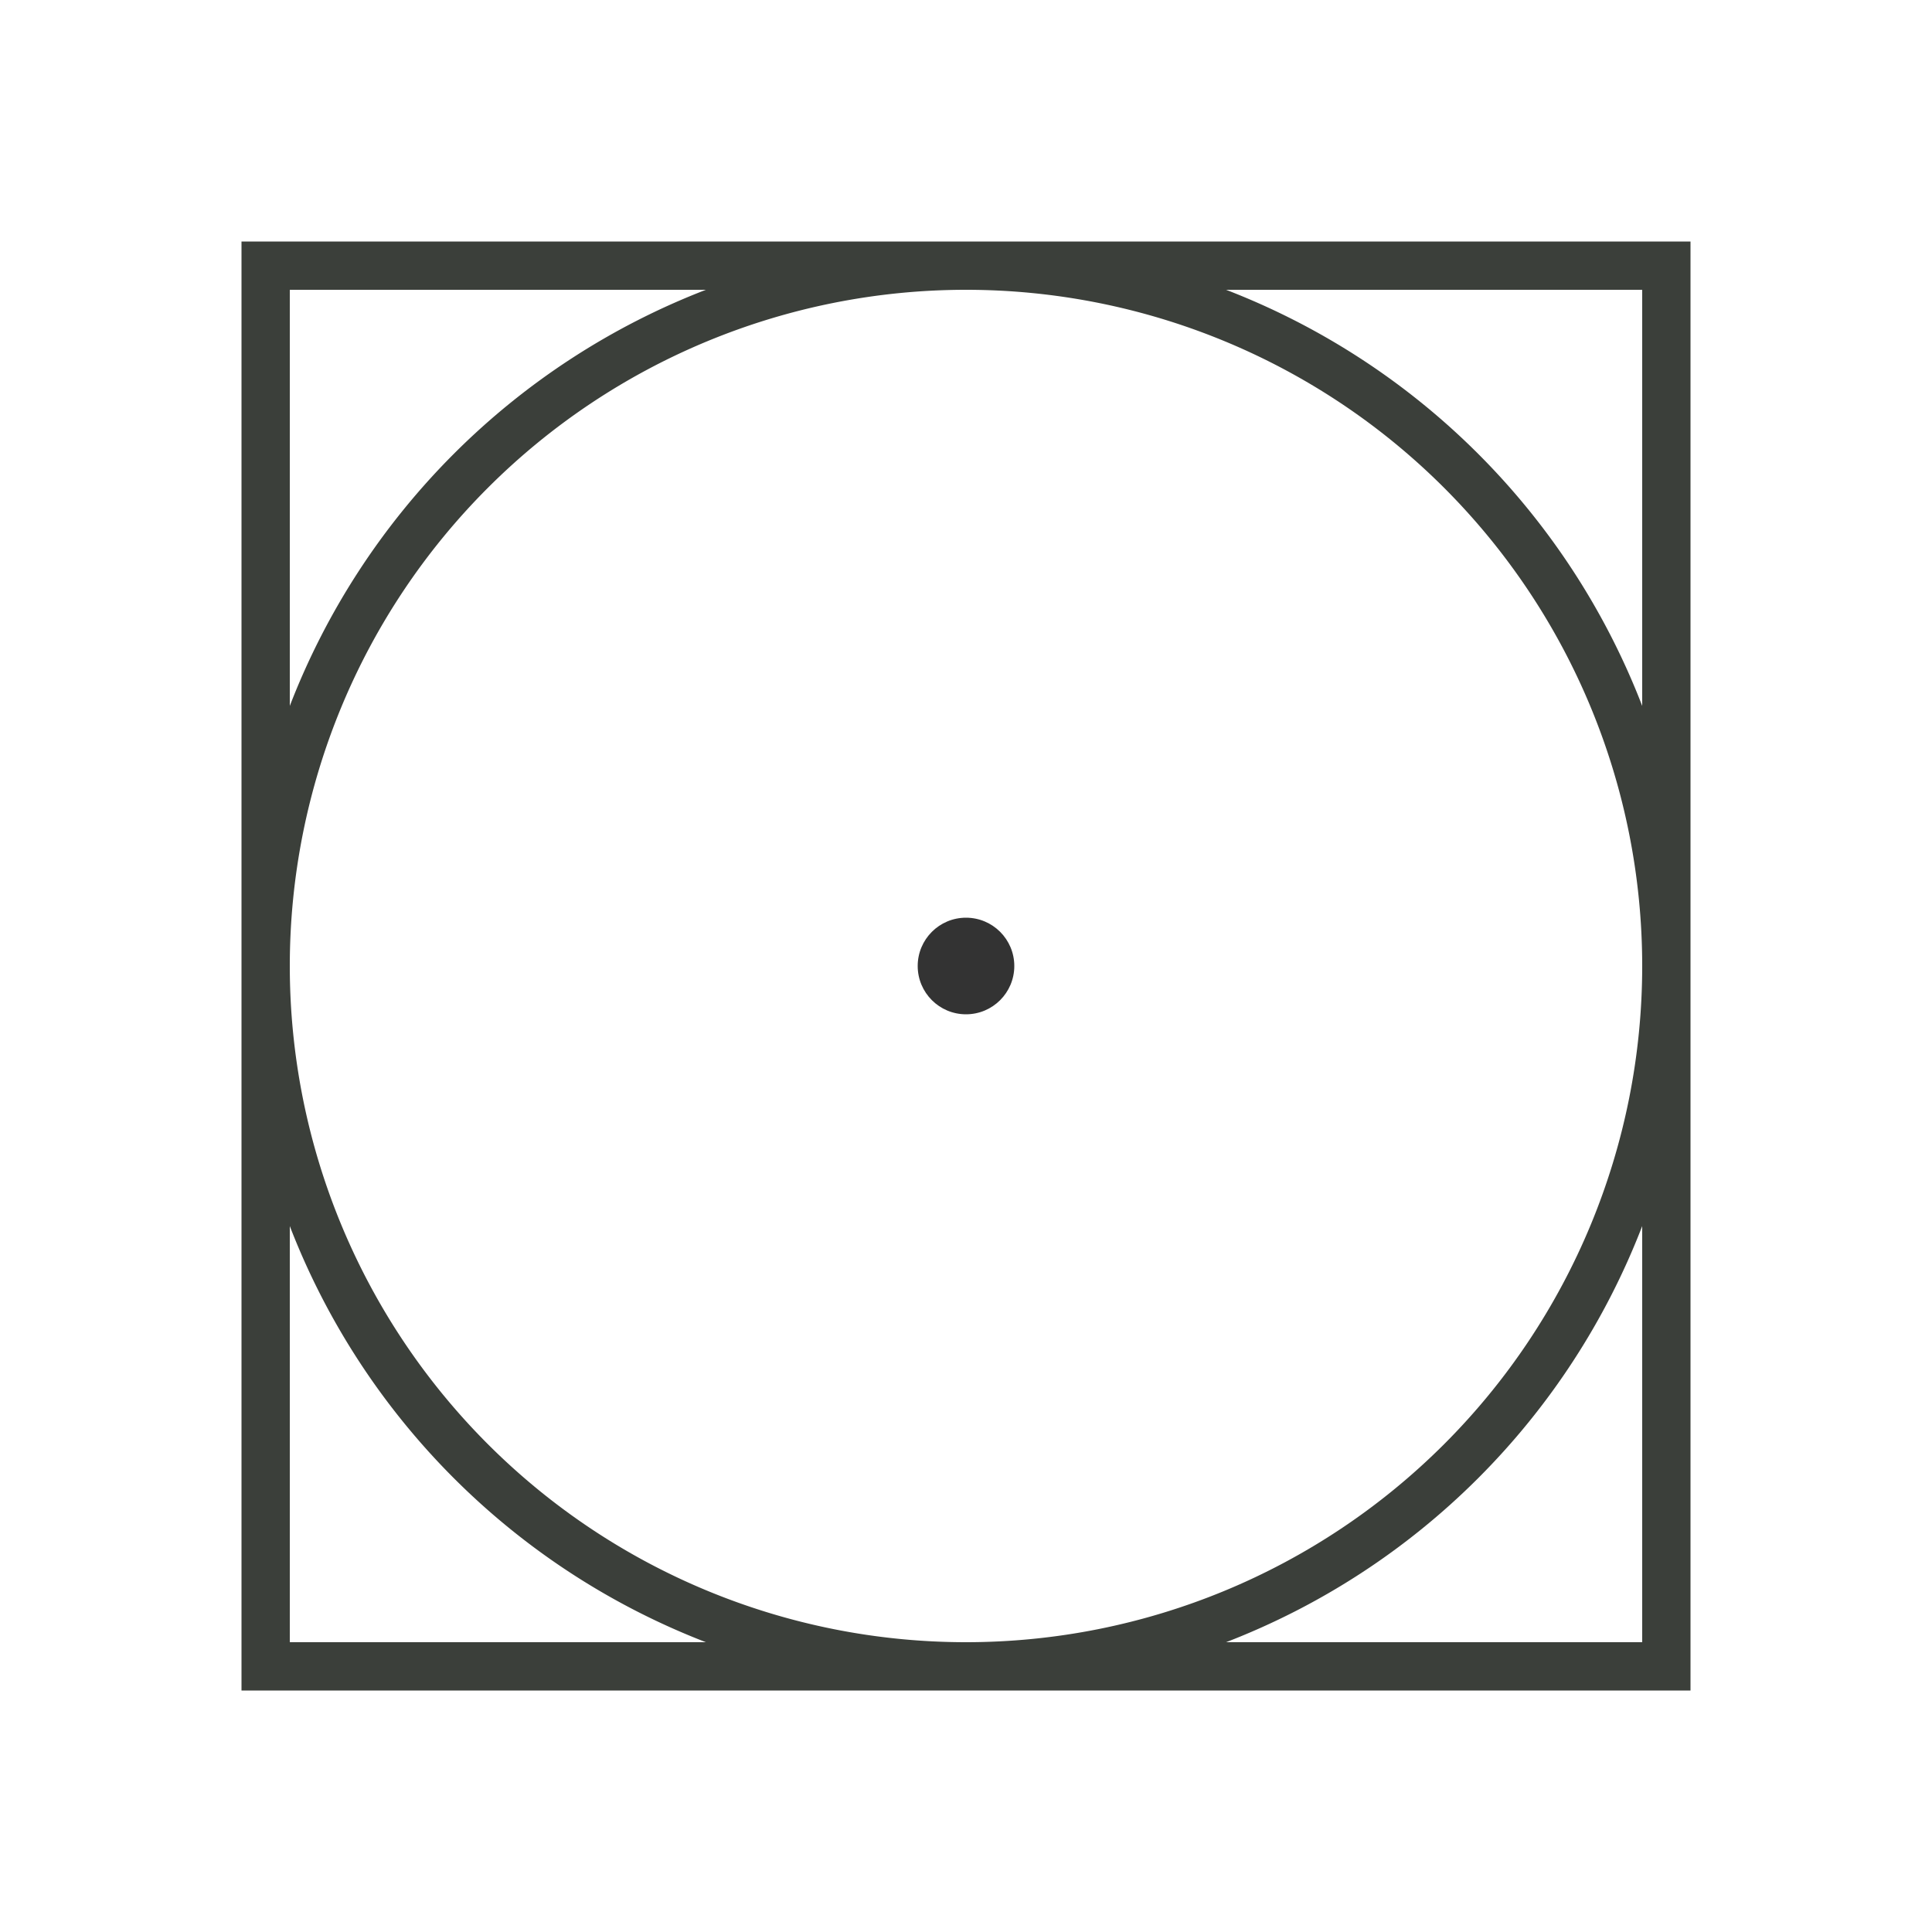 <svg id="Laag_1" data-name="Laag 1" xmlns="http://www.w3.org/2000/svg" viewBox="0 0 80 80"><defs><style>.cls-1{fill:#3b3f3a;}.cls-2{fill:#333;}</style></defs><path class="cls-1" d="M10,10V70H70V10Zm2,2H29.23A30.08,30.08,0,0,0,12,29.23Zm28,0A28,28,0,1,1,12,40,28,28,0,0,1,40,12ZM12,68V50.77A30.08,30.08,0,0,0,29.23,68Zm56,0H50.77A30.08,30.08,0,0,0,68,50.77ZM50.77,12H68V29.23A30.08,30.08,0,0,0,50.77,12Z"/><circle class="cls-2" cx="40" cy="40" r="2"/></svg>